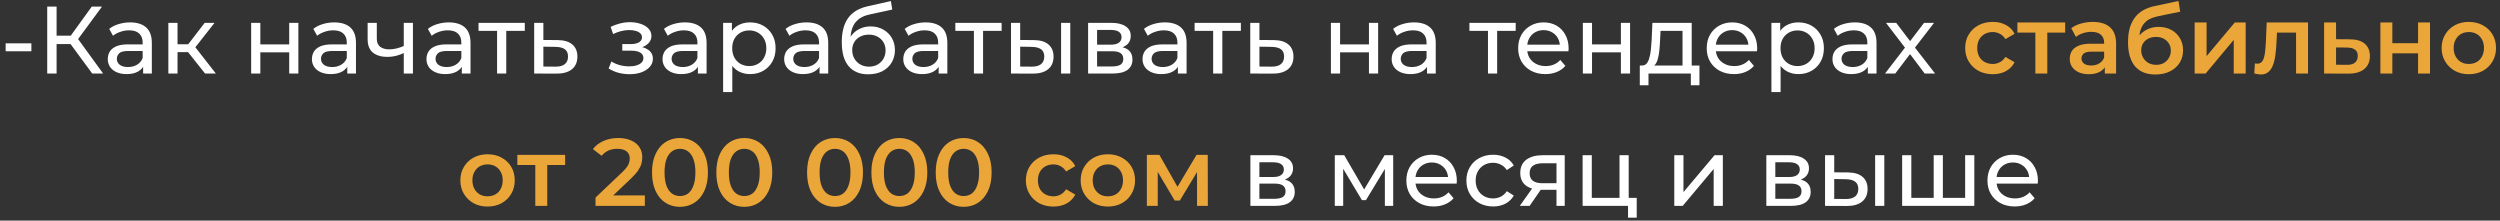 <?xml version="1.0" encoding="UTF-8"?> <svg xmlns="http://www.w3.org/2000/svg" width="340" height="30" viewBox="0 0 340 30" fill="none"><rect x="0" y="0" width="340" height="30" fill="#333333" stroke="none"/> <path d="M0.77 6.971V5.892H4.267V6.971H0.77ZM12.545 10L9.243 5.515L10.296 4.865L14.027 10H12.545ZM6.422 10V0.9H7.696V10H6.422ZM7.306 5.996V4.852H10.257V5.996H7.306ZM10.413 5.593L9.217 5.411L12.48 0.9H13.871L10.413 5.593ZM19.466 10V8.544L19.401 8.271V5.788C19.401 5.259 19.245 4.852 18.933 4.566C18.629 4.271 18.17 4.124 17.555 4.124C17.147 4.124 16.749 4.193 16.359 4.332C15.969 4.462 15.639 4.64 15.371 4.865L14.851 3.929C15.206 3.643 15.631 3.426 16.125 3.279C16.627 3.123 17.152 3.045 17.698 3.045C18.642 3.045 19.37 3.275 19.882 3.734C20.393 4.193 20.649 4.895 20.649 5.84V10H19.466ZM17.204 10.078C16.692 10.078 16.242 9.991 15.852 9.818C15.47 9.645 15.176 9.406 14.968 9.103C14.76 8.791 14.656 8.44 14.656 8.05C14.656 7.677 14.742 7.339 14.916 7.036C15.098 6.733 15.388 6.49 15.787 6.308C16.194 6.126 16.74 6.035 17.425 6.035H19.609V6.932H17.477C16.853 6.932 16.432 7.036 16.216 7.244C15.999 7.452 15.891 7.703 15.891 7.998C15.891 8.336 16.025 8.609 16.294 8.817C16.562 9.016 16.935 9.116 17.412 9.116C17.88 9.116 18.287 9.012 18.634 8.804C18.989 8.596 19.245 8.293 19.401 7.894L19.648 8.752C19.483 9.159 19.193 9.484 18.777 9.727C18.361 9.961 17.836 10.078 17.204 10.078ZM27.888 10L25.223 6.646L26.25 6.022L29.357 10H27.888ZM22.896 10V3.11H24.144V10H22.896ZM23.767 7.088V6.022H26.042V7.088H23.767ZM26.354 6.698L25.197 6.542L27.836 3.11H29.175L26.354 6.698ZM34.157 10V3.11H35.405V6.035H39.331V3.11H40.579V10H39.331V7.114H35.405V10H34.157ZM47.23 10V8.544L47.165 8.271V5.788C47.165 5.259 47.009 4.852 46.697 4.566C46.394 4.271 45.935 4.124 45.319 4.124C44.912 4.124 44.513 4.193 44.123 4.332C43.733 4.462 43.404 4.64 43.135 4.865L42.615 3.929C42.971 3.643 43.395 3.426 43.889 3.279C44.392 3.123 44.916 3.045 45.462 3.045C46.407 3.045 47.135 3.275 47.646 3.734C48.158 4.193 48.413 4.895 48.413 5.84V10H47.23ZM44.968 10.078C44.457 10.078 44.006 9.991 43.616 9.818C43.235 9.645 42.94 9.406 42.732 9.103C42.524 8.791 42.42 8.44 42.42 8.05C42.42 7.677 42.507 7.339 42.68 7.036C42.862 6.733 43.153 6.49 43.551 6.308C43.959 6.126 44.505 6.035 45.189 6.035H47.373V6.932H45.241C44.617 6.932 44.197 7.036 43.98 7.244C43.764 7.452 43.655 7.703 43.655 7.998C43.655 8.336 43.79 8.609 44.058 8.817C44.327 9.016 44.7 9.116 45.176 9.116C45.644 9.116 46.052 9.012 46.398 8.804C46.754 8.596 47.009 8.293 47.165 7.894L47.412 8.752C47.248 9.159 46.957 9.484 46.541 9.727C46.125 9.961 45.601 10.078 44.968 10.078ZM55.003 7.179C54.639 7.352 54.262 7.491 53.872 7.595C53.49 7.69 53.096 7.738 52.689 7.738C51.857 7.738 51.198 7.543 50.713 7.153C50.236 6.763 49.998 6.161 49.998 5.346V3.11H51.246V5.268C51.246 5.762 51.397 6.126 51.701 6.36C52.013 6.594 52.429 6.711 52.949 6.711C53.278 6.711 53.616 6.668 53.963 6.581C54.318 6.494 54.665 6.373 55.003 6.217V7.179ZM54.912 10V3.11H56.16V10H54.912ZM62.807 10V8.544L62.742 8.271V5.788C62.742 5.259 62.587 4.852 62.275 4.566C61.971 4.271 61.512 4.124 60.897 4.124C60.489 4.124 60.09 4.193 59.7 4.332C59.31 4.462 58.981 4.64 58.712 4.865L58.193 3.929C58.548 3.643 58.972 3.426 59.467 3.279C59.969 3.123 60.493 3.045 61.039 3.045C61.984 3.045 62.712 3.275 63.224 3.734C63.735 4.193 63.99 4.895 63.99 5.84V10H62.807ZM60.545 10.078C60.034 10.078 59.584 9.991 59.194 9.818C58.812 9.645 58.517 9.406 58.309 9.103C58.102 8.791 57.998 8.44 57.998 8.05C57.998 7.677 58.084 7.339 58.258 7.036C58.44 6.733 58.73 6.49 59.129 6.308C59.536 6.126 60.082 6.035 60.767 6.035H62.95V6.932H60.819C60.194 6.932 59.774 7.036 59.557 7.244C59.341 7.452 59.233 7.703 59.233 7.998C59.233 8.336 59.367 8.609 59.636 8.817C59.904 9.016 60.277 9.116 60.754 9.116C61.221 9.116 61.629 9.012 61.975 8.804C62.331 8.596 62.587 8.293 62.742 7.894L62.989 8.752C62.825 9.159 62.535 9.484 62.118 9.727C61.703 9.961 61.178 10.078 60.545 10.078ZM67.603 10V3.877L67.915 4.202H65.081V3.11H71.373V4.202H68.552L68.851 3.877V10H67.603ZM75.834 5.45C76.709 5.459 77.377 5.658 77.836 6.048C78.295 6.438 78.525 6.988 78.525 7.699C78.525 8.444 78.274 9.021 77.771 9.428C77.268 9.827 76.558 10.022 75.639 10.013L72.649 10V3.11H73.897V5.437L75.834 5.45ZM75.535 9.064C76.098 9.073 76.523 8.96 76.809 8.726C77.104 8.492 77.251 8.145 77.251 7.686C77.251 7.235 77.108 6.906 76.822 6.698C76.536 6.49 76.107 6.382 75.535 6.373L73.897 6.347V9.051L75.535 9.064ZM85.633 10.091C85.113 10.091 84.601 10.026 84.099 9.896C83.605 9.757 83.163 9.562 82.773 9.311L83.15 8.362C83.479 8.57 83.856 8.735 84.281 8.856C84.705 8.969 85.134 9.025 85.568 9.025C85.966 9.025 86.309 8.977 86.595 8.882C86.889 8.787 87.115 8.657 87.271 8.492C87.427 8.319 87.505 8.119 87.505 7.894C87.505 7.573 87.362 7.326 87.076 7.153C86.79 6.98 86.391 6.893 85.88 6.893H84.632V5.996H85.802C86.105 5.996 86.369 5.961 86.595 5.892C86.82 5.823 86.993 5.719 87.115 5.58C87.245 5.433 87.31 5.264 87.31 5.073C87.31 4.865 87.236 4.687 87.089 4.54C86.941 4.393 86.733 4.28 86.465 4.202C86.205 4.124 85.897 4.085 85.542 4.085C85.195 4.094 84.84 4.141 84.476 4.228C84.12 4.315 83.756 4.449 83.384 4.631L83.046 3.656C83.462 3.457 83.869 3.305 84.268 3.201C84.675 3.088 85.078 3.028 85.477 3.019C86.075 3.002 86.608 3.071 87.076 3.227C87.544 3.374 87.912 3.591 88.181 3.877C88.458 4.163 88.597 4.501 88.597 4.891C88.597 5.22 88.493 5.515 88.285 5.775C88.077 6.026 87.799 6.226 87.453 6.373C87.106 6.52 86.707 6.594 86.257 6.594L86.309 6.295C87.08 6.295 87.687 6.447 88.129 6.75C88.571 7.053 88.792 7.465 88.792 7.985C88.792 8.401 88.653 8.769 88.376 9.09C88.098 9.402 87.721 9.649 87.245 9.831C86.777 10.004 86.239 10.091 85.633 10.091ZM94.914 10V8.544L94.849 8.271V5.788C94.849 5.259 94.693 4.852 94.381 4.566C94.078 4.271 93.618 4.124 93.003 4.124C92.596 4.124 92.197 4.193 91.807 4.332C91.417 4.462 91.088 4.64 90.819 4.865L90.299 3.929C90.654 3.643 91.079 3.426 91.573 3.279C92.076 3.123 92.6 3.045 93.146 3.045C94.091 3.045 94.819 3.275 95.33 3.734C95.841 4.193 96.097 4.895 96.097 5.84V10H94.914ZM92.652 10.078C92.141 10.078 91.69 9.991 91.3 9.818C90.919 9.645 90.624 9.406 90.416 9.103C90.208 8.791 90.104 8.44 90.104 8.05C90.104 7.677 90.191 7.339 90.364 7.036C90.546 6.733 90.836 6.49 91.235 6.308C91.642 6.126 92.188 6.035 92.873 6.035H95.057V6.932H92.925C92.301 6.932 91.881 7.036 91.664 7.244C91.447 7.452 91.339 7.703 91.339 7.998C91.339 8.336 91.473 8.609 91.742 8.817C92.011 9.016 92.383 9.116 92.86 9.116C93.328 9.116 93.735 9.012 94.082 8.804C94.437 8.596 94.693 8.293 94.849 7.894L95.096 8.752C94.931 9.159 94.641 9.484 94.225 9.727C93.809 9.961 93.285 10.078 92.652 10.078ZM101.997 10.078C101.425 10.078 100.901 9.948 100.424 9.688C99.956 9.419 99.579 9.025 99.293 8.505C99.016 7.985 98.877 7.335 98.877 6.555C98.877 5.775 99.012 5.125 99.28 4.605C99.558 4.085 99.93 3.695 100.398 3.435C100.875 3.175 101.408 3.045 101.997 3.045C102.673 3.045 103.271 3.192 103.791 3.487C104.311 3.782 104.723 4.193 105.026 4.722C105.33 5.242 105.481 5.853 105.481 6.555C105.481 7.257 105.33 7.872 105.026 8.401C104.723 8.93 104.311 9.341 103.791 9.636C103.271 9.931 102.673 10.078 101.997 10.078ZM98.344 12.522V3.11H99.54V4.969L99.462 6.568L99.592 8.167V12.522H98.344ZM101.893 8.986C102.335 8.986 102.73 8.886 103.076 8.687C103.432 8.488 103.709 8.206 103.908 7.842C104.116 7.469 104.22 7.04 104.22 6.555C104.22 6.061 104.116 5.636 103.908 5.281C103.709 4.917 103.432 4.635 103.076 4.436C102.73 4.237 102.335 4.137 101.893 4.137C101.46 4.137 101.066 4.237 100.71 4.436C100.364 4.635 100.086 4.917 99.878 5.281C99.679 5.636 99.579 6.061 99.579 6.555C99.579 7.04 99.679 7.469 99.878 7.842C100.086 8.206 100.364 8.488 100.71 8.687C101.066 8.886 101.46 8.986 101.893 8.986ZM111.456 10V8.544L111.391 8.271V5.788C111.391 5.259 111.235 4.852 110.923 4.566C110.62 4.271 110.16 4.124 109.545 4.124C109.138 4.124 108.739 4.193 108.349 4.332C107.959 4.462 107.63 4.64 107.361 4.865L106.841 3.929C107.196 3.643 107.621 3.426 108.115 3.279C108.618 3.123 109.142 3.045 109.688 3.045C110.633 3.045 111.361 3.275 111.872 3.734C112.383 4.193 112.639 4.895 112.639 5.84V10H111.456ZM109.194 10.078C108.683 10.078 108.232 9.991 107.842 9.818C107.461 9.645 107.166 9.406 106.958 9.103C106.75 8.791 106.646 8.44 106.646 8.05C106.646 7.677 106.733 7.339 106.906 7.036C107.088 6.733 107.378 6.49 107.777 6.308C108.184 6.126 108.73 6.035 109.415 6.035H111.599V6.932H109.467C108.843 6.932 108.423 7.036 108.206 7.244C107.989 7.452 107.881 7.703 107.881 7.998C107.881 8.336 108.015 8.609 108.284 8.817C108.553 9.016 108.925 9.116 109.402 9.116C109.87 9.116 110.277 9.012 110.624 8.804C110.979 8.596 111.235 8.293 111.391 7.894L111.638 8.752C111.473 9.159 111.183 9.484 110.767 9.727C110.351 9.961 109.827 10.078 109.194 10.078ZM118.071 10.104C117.499 10.104 116.992 10.013 116.55 9.831C116.117 9.649 115.744 9.38 115.432 9.025C115.12 8.661 114.882 8.206 114.717 7.66C114.561 7.105 114.483 6.455 114.483 5.71C114.483 5.121 114.535 4.592 114.639 4.124C114.743 3.656 114.891 3.24 115.081 2.876C115.281 2.512 115.523 2.196 115.809 1.927C116.104 1.658 116.433 1.437 116.797 1.264C117.17 1.082 117.577 0.943 118.019 0.848L121.165 0.146L121.347 1.303L118.448 1.927C118.275 1.962 118.067 2.014 117.824 2.083C117.582 2.152 117.335 2.261 117.083 2.408C116.832 2.547 116.598 2.742 116.381 2.993C116.165 3.244 115.991 3.574 115.861 3.981C115.731 4.38 115.666 4.874 115.666 5.463C115.666 5.628 115.671 5.753 115.679 5.84C115.688 5.927 115.697 6.013 115.705 6.1C115.723 6.187 115.736 6.317 115.744 6.49L115.224 5.957C115.363 5.48 115.584 5.064 115.887 4.709C116.191 4.354 116.555 4.081 116.979 3.89C117.413 3.691 117.885 3.591 118.396 3.591C119.038 3.591 119.605 3.73 120.099 4.007C120.602 4.284 120.996 4.666 121.282 5.151C121.568 5.636 121.711 6.191 121.711 6.815C121.711 7.448 121.56 8.015 121.256 8.518C120.962 9.012 120.541 9.402 119.995 9.688C119.449 9.965 118.808 10.104 118.071 10.104ZM118.188 9.064C118.63 9.064 119.02 8.969 119.358 8.778C119.696 8.579 119.961 8.314 120.151 7.985C120.342 7.647 120.437 7.27 120.437 6.854C120.437 6.438 120.342 6.07 120.151 5.749C119.961 5.428 119.696 5.177 119.358 4.995C119.02 4.804 118.622 4.709 118.162 4.709C117.729 4.709 117.339 4.8 116.992 4.982C116.646 5.155 116.377 5.402 116.186 5.723C115.996 6.035 115.9 6.399 115.9 6.815C115.9 7.231 115.996 7.612 116.186 7.959C116.386 8.297 116.654 8.566 116.992 8.765C117.339 8.964 117.738 9.064 118.188 9.064ZM127.655 10V8.544L127.59 8.271V5.788C127.59 5.259 127.434 4.852 127.122 4.566C126.819 4.271 126.36 4.124 125.744 4.124C125.337 4.124 124.938 4.193 124.548 4.332C124.158 4.462 123.829 4.64 123.56 4.865L123.04 3.929C123.396 3.643 123.82 3.426 124.314 3.279C124.817 3.123 125.341 3.045 125.887 3.045C126.832 3.045 127.56 3.275 128.071 3.734C128.583 4.193 128.838 4.895 128.838 5.84V10H127.655ZM125.393 10.078C124.882 10.078 124.431 9.991 124.041 9.818C123.66 9.645 123.365 9.406 123.157 9.103C122.949 8.791 122.845 8.44 122.845 8.05C122.845 7.677 122.932 7.339 123.105 7.036C123.287 6.733 123.578 6.49 123.976 6.308C124.384 6.126 124.93 6.035 125.614 6.035H127.798V6.932H125.666C125.042 6.932 124.622 7.036 124.405 7.244C124.189 7.452 124.08 7.703 124.08 7.998C124.08 8.336 124.215 8.609 124.483 8.817C124.752 9.016 125.125 9.116 125.601 9.116C126.069 9.116 126.477 9.012 126.823 8.804C127.179 8.596 127.434 8.293 127.59 7.894L127.837 8.752C127.673 9.159 127.382 9.484 126.966 9.727C126.55 9.961 126.026 10.078 125.393 10.078ZM132.45 10V3.877L132.762 4.202H129.928V3.11H136.22V4.202H133.399L133.698 3.877V10H132.45ZM144.309 10V3.11H145.557V10H144.309ZM140.604 5.45C141.479 5.459 142.142 5.658 142.593 6.048C143.052 6.438 143.282 6.988 143.282 7.699C143.282 8.444 143.03 9.021 142.528 9.428C142.034 9.827 141.323 10.022 140.396 10.013L137.497 10V3.11H138.745V5.437L140.604 5.45ZM140.305 9.064C140.859 9.073 141.284 8.96 141.579 8.726C141.873 8.492 142.021 8.145 142.021 7.686C142.021 7.235 141.873 6.906 141.579 6.698C141.293 6.49 140.868 6.382 140.305 6.373L138.745 6.347V9.051L140.305 9.064ZM147.983 10V3.11H151.181C151.987 3.11 152.62 3.266 153.079 3.578C153.547 3.881 153.781 4.315 153.781 4.878C153.781 5.441 153.56 5.879 153.118 6.191C152.685 6.494 152.108 6.646 151.389 6.646L151.584 6.308C152.407 6.308 153.018 6.46 153.417 6.763C153.816 7.066 154.015 7.513 154.015 8.102C154.015 8.7 153.79 9.168 153.339 9.506C152.897 9.835 152.217 10 151.298 10H147.983ZM149.205 9.038H151.207C151.727 9.038 152.117 8.96 152.377 8.804C152.637 8.639 152.767 8.379 152.767 8.024C152.767 7.66 152.646 7.396 152.403 7.231C152.169 7.058 151.796 6.971 151.285 6.971H149.205V9.038ZM149.205 6.074H151.077C151.554 6.074 151.913 5.987 152.156 5.814C152.407 5.632 152.533 5.381 152.533 5.06C152.533 4.731 152.407 4.484 152.156 4.319C151.913 4.154 151.554 4.072 151.077 4.072H149.205V6.074ZM160.193 10V8.544L160.128 8.271V5.788C160.128 5.259 159.972 4.852 159.66 4.566C159.357 4.271 158.898 4.124 158.282 4.124C157.875 4.124 157.476 4.193 157.086 4.332C156.696 4.462 156.367 4.64 156.098 4.865L155.578 3.929C155.934 3.643 156.358 3.426 156.852 3.279C157.355 3.123 157.879 3.045 158.425 3.045C159.37 3.045 160.098 3.275 160.609 3.734C161.121 4.193 161.376 4.895 161.376 5.84V10H160.193ZM157.931 10.078C157.42 10.078 156.969 9.991 156.579 9.818C156.198 9.645 155.903 9.406 155.695 9.103C155.487 8.791 155.383 8.44 155.383 8.05C155.383 7.677 155.47 7.339 155.643 7.036C155.825 6.733 156.116 6.49 156.514 6.308C156.922 6.126 157.468 6.035 158.152 6.035H160.336V6.932H158.204C157.58 6.932 157.16 7.036 156.943 7.244C156.727 7.452 156.618 7.703 156.618 7.998C156.618 8.336 156.753 8.609 157.021 8.817C157.29 9.016 157.663 9.116 158.139 9.116C158.607 9.116 159.015 9.012 159.361 8.804C159.717 8.596 159.972 8.293 160.128 7.894L160.375 8.752C160.211 9.159 159.92 9.484 159.504 9.727C159.088 9.961 158.564 10.078 157.931 10.078ZM164.989 10V3.877L165.301 4.202H162.467V3.11H168.759V4.202H165.938L166.237 3.877V10H164.989ZM173.22 5.45C174.095 5.459 174.762 5.658 175.222 6.048C175.681 6.438 175.911 6.988 175.911 7.699C175.911 8.444 175.659 9.021 175.157 9.428C174.654 9.827 173.943 10.022 173.025 10.013L170.035 10V3.11H171.283V5.437L173.22 5.45ZM172.921 9.064C173.484 9.073 173.909 8.96 174.195 8.726C174.489 8.492 174.637 8.145 174.637 7.686C174.637 7.235 174.494 6.906 174.208 6.698C173.922 6.49 173.493 6.382 172.921 6.373L171.283 6.347V9.051L172.921 9.064ZM181.003 10V3.11H182.251V6.035H186.177V3.11H187.425V10H186.177V7.114H182.251V10H181.003ZM194.077 10V8.544L194.012 8.271V5.788C194.012 5.259 193.856 4.852 193.544 4.566C193.241 4.271 192.781 4.124 192.166 4.124C191.759 4.124 191.36 4.193 190.97 4.332C190.58 4.462 190.251 4.64 189.982 4.865L189.462 3.929C189.817 3.643 190.242 3.426 190.736 3.279C191.239 3.123 191.763 3.045 192.309 3.045C193.254 3.045 193.982 3.275 194.493 3.734C195.004 4.193 195.26 4.895 195.26 5.84V10H194.077ZM191.815 10.078C191.304 10.078 190.853 9.991 190.463 9.818C190.082 9.645 189.787 9.406 189.579 9.103C189.371 8.791 189.267 8.44 189.267 8.05C189.267 7.677 189.354 7.339 189.527 7.036C189.709 6.733 189.999 6.49 190.398 6.308C190.805 6.126 191.351 6.035 192.036 6.035H194.22V6.932H192.088C191.464 6.932 191.044 7.036 190.827 7.244C190.61 7.452 190.502 7.703 190.502 7.998C190.502 8.336 190.636 8.609 190.905 8.817C191.174 9.016 191.546 9.116 192.023 9.116C192.491 9.116 192.898 9.012 193.245 8.804C193.6 8.596 193.856 8.293 194.012 7.894L194.259 8.752C194.094 9.159 193.804 9.484 193.388 9.727C192.972 9.961 192.448 10.078 191.815 10.078ZM202.364 10V3.877L202.676 4.202H199.842V3.11H206.134V4.202H203.313L203.612 3.877V10H202.364ZM210.173 10.078C209.436 10.078 208.786 9.926 208.223 9.623C207.668 9.32 207.235 8.904 206.923 8.375C206.62 7.846 206.468 7.24 206.468 6.555C206.468 5.87 206.615 5.264 206.91 4.735C207.213 4.206 207.625 3.795 208.145 3.5C208.674 3.197 209.267 3.045 209.926 3.045C210.593 3.045 211.183 3.192 211.694 3.487C212.205 3.782 212.604 4.198 212.89 4.735C213.185 5.264 213.332 5.883 213.332 6.594C213.332 6.646 213.328 6.707 213.319 6.776C213.319 6.845 213.315 6.91 213.306 6.971H207.443V6.074H212.656L212.149 6.386C212.158 5.944 212.067 5.55 211.876 5.203C211.685 4.856 211.421 4.588 211.083 4.397C210.754 4.198 210.368 4.098 209.926 4.098C209.493 4.098 209.107 4.198 208.769 4.397C208.431 4.588 208.167 4.861 207.976 5.216C207.785 5.563 207.69 5.961 207.69 6.412V6.62C207.69 7.079 207.794 7.491 208.002 7.855C208.219 8.21 208.518 8.488 208.899 8.687C209.28 8.886 209.718 8.986 210.212 8.986C210.619 8.986 210.988 8.917 211.317 8.778C211.655 8.639 211.95 8.431 212.201 8.154L212.89 8.96C212.578 9.324 212.188 9.601 211.72 9.792C211.261 9.983 210.745 10.078 210.173 10.078ZM215.268 10V3.11H216.516V6.035H220.442V3.11H221.69V10H220.442V7.114H216.516V10H215.268ZM228.823 9.415V4.202H225.833L225.768 5.528C225.75 5.961 225.72 6.382 225.677 6.789C225.642 7.188 225.581 7.556 225.495 7.894C225.417 8.232 225.3 8.509 225.144 8.726C224.988 8.943 224.78 9.077 224.52 9.129L223.285 8.908C223.553 8.917 223.77 8.83 223.935 8.648C224.099 8.457 224.225 8.197 224.312 7.868C224.407 7.539 224.476 7.166 224.52 6.75C224.563 6.325 224.598 5.888 224.624 5.437L224.728 3.11H230.071V9.415H228.823ZM223.012 11.599V8.908H231.124V11.599H229.954V10H224.195V11.599H223.012ZM235.818 10.078C235.081 10.078 234.431 9.926 233.868 9.623C233.313 9.32 232.88 8.904 232.568 8.375C232.264 7.846 232.113 7.24 232.113 6.555C232.113 5.87 232.26 5.264 232.555 4.735C232.858 4.206 233.27 3.795 233.79 3.5C234.318 3.197 234.912 3.045 235.571 3.045C236.238 3.045 236.827 3.192 237.339 3.487C237.85 3.782 238.249 4.198 238.535 4.735C238.829 5.264 238.977 5.883 238.977 6.594C238.977 6.646 238.972 6.707 238.964 6.776C238.964 6.845 238.959 6.91 238.951 6.971H233.088V6.074H238.301L237.794 6.386C237.802 5.944 237.711 5.55 237.521 5.203C237.33 4.856 237.066 4.588 236.728 4.397C236.398 4.198 236.013 4.098 235.571 4.098C235.137 4.098 234.752 4.198 234.414 4.397C234.076 4.588 233.811 4.861 233.621 5.216C233.43 5.563 233.335 5.961 233.335 6.412V6.62C233.335 7.079 233.439 7.491 233.647 7.855C233.863 8.21 234.162 8.488 234.544 8.687C234.925 8.886 235.363 8.986 235.857 8.986C236.264 8.986 236.632 8.917 236.962 8.778C237.3 8.639 237.594 8.431 237.846 8.154L238.535 8.96C238.223 9.324 237.833 9.601 237.365 9.792C236.905 9.983 236.39 10.078 235.818 10.078ZM244.566 10.078C243.994 10.078 243.469 9.948 242.993 9.688C242.525 9.419 242.148 9.025 241.862 8.505C241.584 7.985 241.446 7.335 241.446 6.555C241.446 5.775 241.58 5.125 241.849 4.605C242.126 4.085 242.499 3.695 242.967 3.435C243.443 3.175 243.976 3.045 244.566 3.045C245.242 3.045 245.84 3.192 246.36 3.487C246.88 3.782 247.291 4.193 247.595 4.722C247.898 5.242 248.05 5.853 248.05 6.555C248.05 7.257 247.898 7.872 247.595 8.401C247.291 8.93 246.88 9.341 246.36 9.636C245.84 9.931 245.242 10.078 244.566 10.078ZM240.913 12.522V3.11H242.109V4.969L242.031 6.568L242.161 8.167V12.522H240.913ZM244.462 8.986C244.904 8.986 245.298 8.886 245.645 8.687C246 8.488 246.277 8.206 246.477 7.842C246.685 7.469 246.789 7.04 246.789 6.555C246.789 6.061 246.685 5.636 246.477 5.281C246.277 4.917 246 4.635 245.645 4.436C245.298 4.237 244.904 4.137 244.462 4.137C244.028 4.137 243.634 4.237 243.279 4.436C242.932 4.635 242.655 4.917 242.447 5.281C242.247 5.636 242.148 6.061 242.148 6.555C242.148 7.04 242.247 7.469 242.447 7.842C242.655 8.206 242.932 8.488 243.279 8.687C243.634 8.886 244.028 8.986 244.462 8.986ZM254.024 10V8.544L253.959 8.271V5.788C253.959 5.259 253.803 4.852 253.491 4.566C253.188 4.271 252.729 4.124 252.113 4.124C251.706 4.124 251.307 4.193 250.917 4.332C250.527 4.462 250.198 4.64 249.929 4.865L249.409 3.929C249.765 3.643 250.189 3.426 250.683 3.279C251.186 3.123 251.71 3.045 252.256 3.045C253.201 3.045 253.929 3.275 254.44 3.734C254.952 4.193 255.207 4.895 255.207 5.84V10H254.024ZM251.762 10.078C251.251 10.078 250.8 9.991 250.41 9.818C250.029 9.645 249.734 9.406 249.526 9.103C249.318 8.791 249.214 8.44 249.214 8.05C249.214 7.677 249.301 7.339 249.474 7.036C249.656 6.733 249.947 6.49 250.345 6.308C250.753 6.126 251.299 6.035 251.983 6.035H254.167V6.932H252.035C251.411 6.932 250.991 7.036 250.774 7.244C250.558 7.452 250.449 7.703 250.449 7.998C250.449 8.336 250.584 8.609 250.852 8.817C251.121 9.016 251.494 9.116 251.97 9.116C252.438 9.116 252.846 9.012 253.192 8.804C253.548 8.596 253.803 8.293 253.959 7.894L254.206 8.752C254.042 9.159 253.751 9.484 253.335 9.727C252.919 9.961 252.395 10.078 251.762 10.078ZM256.363 10L259.327 6.152L259.314 6.789L256.493 3.11H257.884L260.042 5.944H259.509L261.667 3.11H263.032L260.172 6.815L260.185 6.152L263.175 10H261.758L259.483 6.984L259.99 7.062L257.754 10H256.363ZM170.054 28V21.11H173.252C174.058 21.11 174.69 21.266 175.15 21.578C175.618 21.881 175.852 22.315 175.852 22.878C175.852 23.441 175.631 23.879 175.189 24.191C174.755 24.494 174.179 24.646 173.46 24.646L173.655 24.308C174.478 24.308 175.089 24.46 175.488 24.763C175.886 25.066 176.086 25.513 176.086 26.102C176.086 26.7 175.86 27.168 175.41 27.506C174.968 27.835 174.287 28 173.369 28H170.054ZM171.276 27.038H173.278C173.798 27.038 174.188 26.96 174.448 26.804C174.708 26.639 174.838 26.379 174.838 26.024C174.838 25.66 174.716 25.396 174.474 25.231C174.24 25.058 173.867 24.971 173.356 24.971H171.276V27.038ZM171.276 24.074H173.148C173.624 24.074 173.984 23.987 174.227 23.814C174.478 23.632 174.604 23.381 174.604 23.06C174.604 22.731 174.478 22.484 174.227 22.319C173.984 22.154 173.624 22.072 173.148 22.072H171.276V24.074ZM181.53 28V21.11H182.817L185.781 26.206H185.261L188.303 21.11H189.473V28H188.342V22.514L188.55 22.631L185.768 27.22H185.222L182.427 22.54L182.674 22.488V28H181.53ZM194.97 28.078C194.234 28.078 193.584 27.926 193.02 27.623C192.466 27.32 192.032 26.904 191.72 26.375C191.417 25.846 191.265 25.24 191.265 24.555C191.265 23.87 191.413 23.264 191.707 22.735C192.011 22.206 192.422 21.795 192.942 21.5C193.471 21.197 194.065 21.045 194.723 21.045C195.391 21.045 195.98 21.192 196.491 21.487C197.003 21.782 197.401 22.198 197.687 22.735C197.982 23.264 198.129 23.883 198.129 24.594C198.129 24.646 198.125 24.707 198.116 24.776C198.116 24.845 198.112 24.91 198.103 24.971H192.24V24.074H197.453L196.946 24.386C196.955 23.944 196.864 23.55 196.673 23.203C196.483 22.856 196.218 22.588 195.88 22.397C195.551 22.198 195.165 22.098 194.723 22.098C194.29 22.098 193.904 22.198 193.566 22.397C193.228 22.588 192.964 22.861 192.773 23.216C192.583 23.563 192.487 23.961 192.487 24.412V24.62C192.487 25.079 192.591 25.491 192.799 25.855C193.016 26.21 193.315 26.488 193.696 26.687C194.078 26.886 194.515 26.986 195.009 26.986C195.417 26.986 195.785 26.917 196.114 26.778C196.452 26.639 196.747 26.431 196.998 26.154L197.687 26.96C197.375 27.324 196.985 27.601 196.517 27.792C196.058 27.983 195.542 28.078 194.97 28.078ZM203.068 28.078C202.366 28.078 201.738 27.926 201.183 27.623C200.637 27.32 200.208 26.904 199.896 26.375C199.584 25.846 199.428 25.24 199.428 24.555C199.428 23.87 199.584 23.264 199.896 22.735C200.208 22.206 200.637 21.795 201.183 21.5C201.738 21.197 202.366 21.045 203.068 21.045C203.692 21.045 204.247 21.171 204.732 21.422C205.226 21.665 205.608 22.029 205.876 22.514L204.927 23.125C204.702 22.787 204.425 22.54 204.095 22.384C203.775 22.219 203.428 22.137 203.055 22.137C202.605 22.137 202.202 22.237 201.846 22.436C201.491 22.635 201.209 22.917 201.001 23.281C200.793 23.636 200.689 24.061 200.689 24.555C200.689 25.049 200.793 25.478 201.001 25.842C201.209 26.206 201.491 26.488 201.846 26.687C202.202 26.886 202.605 26.986 203.055 26.986C203.428 26.986 203.775 26.908 204.095 26.752C204.425 26.587 204.702 26.336 204.927 25.998L205.876 26.596C205.608 27.073 205.226 27.441 204.732 27.701C204.247 27.952 203.692 28.078 203.068 28.078ZM211.683 28V25.582L211.878 25.816H209.681C208.763 25.816 208.043 25.621 207.523 25.231C207.012 24.841 206.756 24.273 206.756 23.528C206.756 22.731 207.029 22.128 207.575 21.721C208.13 21.314 208.867 21.11 209.785 21.11H212.801V28H211.683ZM206.691 28L208.563 25.361H209.85L208.03 28H206.691ZM211.683 25.192V21.851L211.878 22.202H209.824C209.252 22.202 208.81 22.31 208.498 22.527C208.186 22.735 208.03 23.082 208.03 23.567C208.03 24.468 208.611 24.919 209.772 24.919H211.878L211.683 25.192ZM215.236 28V21.11H216.484V26.908H220.254V21.11H221.502V28H215.236ZM221.411 29.599V27.935L221.723 28H220.254V26.908H222.594V29.599H221.411ZM227.703 28V21.11H228.951V26.128L233.176 21.11H234.307V28H233.059V22.982L228.847 28H227.703ZM240.221 28V21.11H243.419C244.225 21.11 244.857 21.266 245.317 21.578C245.785 21.881 246.019 22.315 246.019 22.878C246.019 23.441 245.798 23.879 245.356 24.191C244.922 24.494 244.346 24.646 243.627 24.646L243.822 24.308C244.645 24.308 245.256 24.46 245.655 24.763C246.053 25.066 246.253 25.513 246.253 26.102C246.253 26.7 246.027 27.168 245.577 27.506C245.135 27.835 244.454 28 243.536 28H240.221ZM241.443 27.038H243.445C243.965 27.038 244.355 26.96 244.615 26.804C244.875 26.639 245.005 26.379 245.005 26.024C245.005 25.66 244.883 25.396 244.641 25.231C244.407 25.058 244.034 24.971 243.523 24.971H241.443V27.038ZM241.443 24.074H243.315C243.791 24.074 244.151 23.987 244.394 23.814C244.645 23.632 244.771 23.381 244.771 23.06C244.771 22.731 244.645 22.484 244.394 22.319C244.151 22.154 243.791 22.072 243.315 22.072H241.443V24.074ZM255.018 28V21.11H256.266V28H255.018ZM251.313 23.45C252.188 23.459 252.851 23.658 253.302 24.048C253.761 24.438 253.991 24.988 253.991 25.699C253.991 26.444 253.74 27.021 253.237 27.428C252.743 27.827 252.032 28.022 251.105 28.013L248.206 28V21.11H249.454V23.437L251.313 23.45ZM251.014 27.064C251.569 27.073 251.993 26.96 252.288 26.726C252.583 26.492 252.73 26.145 252.73 25.686C252.73 25.235 252.583 24.906 252.288 24.698C252.002 24.49 251.577 24.382 251.014 24.373L249.454 24.347V27.051L251.014 27.064ZM263.268 26.908L262.982 27.233V21.11H264.23V27.233L263.918 26.908H267.558L267.259 27.233V21.11H268.507V28H258.692V21.11H259.94V27.233L259.641 26.908H263.268ZM273.999 28.078C273.262 28.078 272.612 27.926 272.049 27.623C271.494 27.32 271.061 26.904 270.749 26.375C270.445 25.846 270.294 25.24 270.294 24.555C270.294 23.87 270.441 23.264 270.736 22.735C271.039 22.206 271.451 21.795 271.971 21.5C272.499 21.197 273.093 21.045 273.752 21.045C274.419 21.045 275.008 21.192 275.52 21.487C276.031 21.782 276.43 22.198 276.716 22.735C277.01 23.264 277.158 23.883 277.158 24.594C277.158 24.646 277.153 24.707 277.145 24.776C277.145 24.845 277.14 24.91 277.132 24.971H271.269V24.074H276.482L275.975 24.386C275.983 23.944 275.892 23.55 275.702 23.203C275.511 22.856 275.247 22.588 274.909 22.397C274.579 22.198 274.194 22.098 273.752 22.098C273.318 22.098 272.933 22.198 272.595 22.397C272.257 22.588 271.992 22.861 271.802 23.216C271.611 23.563 271.516 23.961 271.516 24.412V24.62C271.516 25.079 271.62 25.491 271.828 25.855C272.044 26.21 272.343 26.488 272.725 26.687C273.106 26.886 273.544 26.986 274.038 26.986C274.445 26.986 274.813 26.917 275.143 26.778C275.481 26.639 275.775 26.431 276.027 26.154L276.716 26.96C276.404 27.324 276.014 27.601 275.546 27.792C275.086 27.983 274.571 28.078 273.999 28.078Z" fill="white"></path> <path d="M271.021 10.091C270.293 10.091 269.643 9.939 269.071 9.636C268.508 9.324 268.066 8.899 267.745 8.362C267.424 7.825 267.264 7.214 267.264 6.529C267.264 5.836 267.424 5.225 267.745 4.696C268.066 4.159 268.508 3.738 269.071 3.435C269.643 3.132 270.293 2.98 271.021 2.98C271.697 2.98 272.291 3.119 272.802 3.396C273.322 3.665 273.716 4.063 273.985 4.592L272.737 5.32C272.529 4.991 272.273 4.748 271.97 4.592C271.675 4.436 271.355 4.358 271.008 4.358C270.609 4.358 270.25 4.445 269.929 4.618C269.608 4.791 269.357 5.043 269.175 5.372C268.993 5.693 268.902 6.078 268.902 6.529C268.902 6.98 268.993 7.37 269.175 7.699C269.357 8.02 269.608 8.267 269.929 8.44C270.25 8.613 270.609 8.7 271.008 8.7C271.355 8.7 271.675 8.622 271.97 8.466C272.273 8.31 272.529 8.067 272.737 7.738L273.985 8.466C273.716 8.986 273.322 9.389 272.802 9.675C272.291 9.952 271.697 10.091 271.021 10.091ZM276.808 10V4.046L277.185 4.436H274.364V3.058H280.864V4.436H278.056L278.433 4.046V10H276.808ZM286.255 10V8.596L286.164 8.297V5.84C286.164 5.363 286.021 4.995 285.735 4.735C285.449 4.466 285.015 4.332 284.435 4.332C284.045 4.332 283.659 4.393 283.278 4.514C282.905 4.635 282.589 4.804 282.329 5.021L281.692 3.838C282.064 3.552 282.506 3.34 283.018 3.201C283.538 3.054 284.075 2.98 284.63 2.98C285.635 2.98 286.411 3.223 286.957 3.708C287.511 4.185 287.789 4.926 287.789 5.931V10H286.255ZM284.071 10.091C283.551 10.091 283.096 10.004 282.706 9.831C282.316 9.649 282.012 9.402 281.796 9.09C281.588 8.769 281.484 8.41 281.484 8.011C281.484 7.621 281.575 7.27 281.757 6.958C281.947 6.646 282.255 6.399 282.68 6.217C283.104 6.035 283.668 5.944 284.37 5.944H286.385V7.023H284.487C283.932 7.023 283.559 7.114 283.369 7.296C283.178 7.469 283.083 7.686 283.083 7.946C283.083 8.241 283.2 8.475 283.434 8.648C283.668 8.821 283.993 8.908 284.409 8.908C284.807 8.908 285.163 8.817 285.475 8.635C285.795 8.453 286.025 8.184 286.164 7.829L286.437 8.804C286.281 9.211 285.999 9.528 285.592 9.753C285.193 9.978 284.686 10.091 284.071 10.091ZM293.115 10.13C292.543 10.13 292.031 10.043 291.581 9.87C291.13 9.697 290.74 9.432 290.411 9.077C290.09 8.713 289.843 8.254 289.67 7.699C289.496 7.144 289.41 6.486 289.41 5.723C289.41 5.168 289.457 4.661 289.553 4.202C289.648 3.743 289.791 3.331 289.982 2.967C290.172 2.594 290.411 2.265 290.697 1.979C290.991 1.693 291.334 1.455 291.724 1.264C292.114 1.073 292.556 0.926 293.05 0.822L296.274 0.133L296.508 1.589L293.583 2.187C293.418 2.222 293.219 2.274 292.985 2.343C292.759 2.404 292.525 2.499 292.283 2.629C292.049 2.75 291.828 2.928 291.62 3.162C291.42 3.387 291.256 3.682 291.126 4.046C291.004 4.401 290.944 4.848 290.944 5.385C290.944 5.55 290.948 5.675 290.957 5.762C290.974 5.84 290.987 5.927 290.996 6.022C291.013 6.109 291.022 6.239 291.022 6.412L290.411 5.775C290.584 5.333 290.822 4.956 291.126 4.644C291.438 4.323 291.797 4.081 292.205 3.916C292.621 3.743 293.071 3.656 293.557 3.656C294.207 3.656 294.783 3.79 295.286 4.059C295.788 4.328 296.183 4.705 296.469 5.19C296.755 5.675 296.898 6.226 296.898 6.841C296.898 7.482 296.742 8.05 296.43 8.544C296.118 9.038 295.676 9.428 295.104 9.714C294.54 9.991 293.877 10.13 293.115 10.13ZM293.245 8.817C293.635 8.817 293.977 8.735 294.272 8.57C294.575 8.397 294.809 8.163 294.974 7.868C295.147 7.573 295.234 7.244 295.234 6.88C295.234 6.516 295.147 6.2 294.974 5.931C294.809 5.654 294.575 5.433 294.272 5.268C293.977 5.103 293.626 5.021 293.219 5.021C292.829 5.021 292.478 5.099 292.166 5.255C291.862 5.411 291.624 5.628 291.451 5.905C291.286 6.174 291.204 6.486 291.204 6.841C291.204 7.205 291.29 7.539 291.464 7.842C291.637 8.145 291.875 8.384 292.179 8.557C292.491 8.73 292.846 8.817 293.245 8.817ZM298.47 10V3.058H300.095V7.634L303.93 3.058H305.412V10H303.787V5.424L299.965 10H298.47ZM306.584 9.987L306.662 8.622C306.723 8.631 306.779 8.639 306.831 8.648C306.883 8.657 306.931 8.661 306.974 8.661C307.243 8.661 307.451 8.579 307.598 8.414C307.746 8.249 307.854 8.028 307.923 7.751C308.001 7.465 308.053 7.149 308.079 6.802C308.114 6.447 308.14 6.091 308.157 5.736L308.274 3.058H313.89V10H312.265V3.994L312.642 4.436H309.34L309.691 3.981L309.6 5.814C309.574 6.429 309.522 7.001 309.444 7.53C309.375 8.05 309.262 8.505 309.106 8.895C308.959 9.285 308.751 9.588 308.482 9.805C308.222 10.022 307.889 10.13 307.481 10.13C307.351 10.13 307.208 10.117 307.052 10.091C306.905 10.065 306.749 10.03 306.584 9.987ZM319.563 5.346C320.455 5.346 321.136 5.545 321.604 5.944C322.072 6.343 322.306 6.906 322.306 7.634C322.306 8.388 322.046 8.977 321.526 9.402C321.006 9.818 320.273 10.022 319.329 10.013L316.079 10V3.058H317.704V5.333L319.563 5.346ZM319.186 8.817C319.662 8.826 320.026 8.726 320.278 8.518C320.529 8.31 320.655 8.007 320.655 7.608C320.655 7.209 320.529 6.923 320.278 6.75C320.035 6.568 319.671 6.473 319.186 6.464L317.704 6.451V8.804L319.186 8.817ZM323.734 10V3.058H325.359V5.879H328.856V3.058H330.481V10H328.856V7.257H325.359V10H323.734ZM335.753 10.091C335.042 10.091 334.41 9.939 333.855 9.636C333.3 9.324 332.863 8.899 332.542 8.362C332.221 7.825 332.061 7.214 332.061 6.529C332.061 5.836 332.221 5.225 332.542 4.696C332.863 4.159 333.3 3.738 333.855 3.435C334.41 3.132 335.042 2.98 335.753 2.98C336.472 2.98 337.109 3.132 337.664 3.435C338.227 3.738 338.665 4.154 338.977 4.683C339.298 5.212 339.458 5.827 339.458 6.529C339.458 7.214 339.298 7.825 338.977 8.362C338.665 8.899 338.227 9.324 337.664 9.636C337.109 9.939 336.472 10.091 335.753 10.091ZM335.753 8.7C336.152 8.7 336.507 8.613 336.819 8.44C337.131 8.267 337.374 8.015 337.547 7.686C337.729 7.357 337.82 6.971 337.82 6.529C337.82 6.078 337.729 5.693 337.547 5.372C337.374 5.043 337.131 4.791 336.819 4.618C336.507 4.445 336.156 4.358 335.766 4.358C335.367 4.358 335.012 4.445 334.7 4.618C334.397 4.791 334.154 5.043 333.972 5.372C333.79 5.693 333.699 6.078 333.699 6.529C333.699 6.971 333.79 7.357 333.972 7.686C334.154 8.015 334.397 8.267 334.7 8.44C335.012 8.613 335.363 8.7 335.753 8.7ZM66.301 28.091C65.591 28.091 64.958 27.939 64.403 27.636C63.849 27.324 63.411 26.899 63.09 26.362C62.77 25.825 62.609 25.214 62.609 24.529C62.609 23.836 62.77 23.225 63.09 22.696C63.411 22.159 63.849 21.738 64.403 21.435C64.958 21.132 65.591 20.98 66.301 20.98C67.021 20.98 67.658 21.132 68.212 21.435C68.776 21.738 69.213 22.154 69.525 22.683C69.846 23.212 70.006 23.827 70.006 24.529C70.006 25.214 69.846 25.825 69.525 26.362C69.213 26.899 68.776 27.324 68.212 27.636C67.658 27.939 67.021 28.091 66.301 28.091ZM66.301 26.7C66.7 26.7 67.055 26.613 67.367 26.44C67.679 26.267 67.922 26.015 68.095 25.686C68.277 25.357 68.368 24.971 68.368 24.529C68.368 24.078 68.277 23.693 68.095 23.372C67.922 23.043 67.679 22.791 67.367 22.618C67.055 22.445 66.704 22.358 66.314 22.358C65.916 22.358 65.56 22.445 65.248 22.618C64.945 22.791 64.702 23.043 64.52 23.372C64.338 23.693 64.247 24.078 64.247 24.529C64.247 24.971 64.338 25.357 64.52 25.686C64.702 26.015 64.945 26.267 65.248 26.44C65.56 26.613 65.911 26.7 66.301 26.7ZM72.801 28V22.046L73.178 22.436H70.357V21.058H76.857V22.436H74.049L74.426 22.046V28H72.801ZM80.991 28V26.869L84.605 23.437C84.909 23.151 85.134 22.9 85.281 22.683C85.428 22.466 85.524 22.267 85.567 22.085C85.619 21.894 85.645 21.717 85.645 21.552C85.645 21.136 85.502 20.815 85.216 20.59C84.93 20.356 84.51 20.239 83.955 20.239C83.513 20.239 83.11 20.317 82.746 20.473C82.391 20.629 82.083 20.867 81.823 21.188L80.64 20.278C80.996 19.801 81.472 19.433 82.07 19.173C82.677 18.904 83.353 18.77 84.098 18.77C84.757 18.77 85.329 18.878 85.814 19.095C86.308 19.303 86.685 19.602 86.945 19.992C87.214 20.382 87.348 20.846 87.348 21.383C87.348 21.678 87.309 21.972 87.231 22.267C87.153 22.553 87.006 22.856 86.789 23.177C86.573 23.498 86.256 23.857 85.84 24.256L82.733 27.207L82.382 26.57H87.699V28H80.991ZM92.471 28.13C91.751 28.13 91.101 27.948 90.52 27.584C89.948 27.22 89.498 26.691 89.168 25.998C88.839 25.296 88.674 24.447 88.674 23.45C88.674 22.453 88.839 21.608 89.168 20.915C89.498 20.213 89.948 19.68 90.52 19.316C91.101 18.952 91.751 18.77 92.471 18.77C93.198 18.77 93.849 18.952 94.421 19.316C94.993 19.68 95.443 20.213 95.772 20.915C96.111 21.608 96.279 22.453 96.279 23.45C96.279 24.447 96.111 25.296 95.772 25.998C95.443 26.691 94.993 27.22 94.421 27.584C93.849 27.948 93.198 28.13 92.471 28.13ZM92.471 26.661C92.895 26.661 93.263 26.548 93.576 26.323C93.888 26.089 94.13 25.734 94.303 25.257C94.486 24.78 94.576 24.178 94.576 23.45C94.576 22.713 94.486 22.111 94.303 21.643C94.13 21.166 93.888 20.815 93.576 20.59C93.263 20.356 92.895 20.239 92.471 20.239C92.063 20.239 91.699 20.356 91.379 20.59C91.067 20.815 90.82 21.166 90.638 21.643C90.464 22.111 90.377 22.713 90.377 23.45C90.377 24.178 90.464 24.78 90.638 25.257C90.82 25.734 91.067 26.089 91.379 26.323C91.699 26.548 92.063 26.661 92.471 26.661ZM101.218 28.13C100.498 28.13 99.848 27.948 99.268 27.584C98.696 27.22 98.245 26.691 97.916 25.998C97.586 25.296 97.422 24.447 97.422 23.45C97.422 22.453 97.586 21.608 97.916 20.915C98.245 20.213 98.696 19.68 99.268 19.316C99.848 18.952 100.498 18.77 101.218 18.77C101.946 18.77 102.596 18.952 103.168 19.316C103.74 19.68 104.19 20.213 104.52 20.915C104.858 21.608 105.027 22.453 105.027 23.45C105.027 24.447 104.858 25.296 104.52 25.998C104.19 26.691 103.74 27.22 103.168 27.584C102.596 27.948 101.946 28.13 101.218 28.13ZM101.218 26.661C101.642 26.661 102.011 26.548 102.323 26.323C102.635 26.089 102.877 25.734 103.051 25.257C103.233 24.78 103.324 24.178 103.324 23.45C103.324 22.713 103.233 22.111 103.051 21.643C102.877 21.166 102.635 20.815 102.323 20.59C102.011 20.356 101.642 20.239 101.218 20.239C100.81 20.239 100.446 20.356 100.126 20.59C99.814 20.815 99.567 21.166 99.385 21.643C99.211 22.111 99.125 22.713 99.125 23.45C99.125 24.178 99.211 24.78 99.385 25.257C99.567 25.734 99.814 26.089 100.126 26.323C100.446 26.548 100.81 26.661 101.218 26.661ZM113.557 28.13C112.838 28.13 112.188 27.948 111.607 27.584C111.035 27.22 110.585 26.691 110.255 25.998C109.926 25.296 109.761 24.447 109.761 23.45C109.761 22.453 109.926 21.608 110.255 20.915C110.585 20.213 111.035 19.68 111.607 19.316C112.188 18.952 112.838 18.77 113.557 18.77C114.285 18.77 114.935 18.952 115.507 19.316C116.079 19.68 116.53 20.213 116.859 20.915C117.197 21.608 117.366 22.453 117.366 23.45C117.366 24.447 117.197 25.296 116.859 25.998C116.53 26.691 116.079 27.22 115.507 27.584C114.935 27.948 114.285 28.13 113.557 28.13ZM113.557 26.661C113.982 26.661 114.35 26.548 114.662 26.323C114.974 26.089 115.217 25.734 115.39 25.257C115.572 24.78 115.663 24.178 115.663 23.45C115.663 22.713 115.572 22.111 115.39 21.643C115.217 21.166 114.974 20.815 114.662 20.59C114.35 20.356 113.982 20.239 113.557 20.239C113.15 20.239 112.786 20.356 112.465 20.59C112.153 20.815 111.906 21.166 111.724 21.643C111.551 22.111 111.464 22.713 111.464 23.45C111.464 24.178 111.551 24.78 111.724 25.257C111.906 25.734 112.153 26.089 112.465 26.323C112.786 26.548 113.15 26.661 113.557 26.661ZM122.305 28.13C121.585 28.13 120.935 27.948 120.355 27.584C119.783 27.22 119.332 26.691 119.003 25.998C118.673 25.296 118.509 24.447 118.509 23.45C118.509 22.453 118.673 21.608 119.003 20.915C119.332 20.213 119.783 19.68 120.355 19.316C120.935 18.952 121.585 18.77 122.305 18.77C123.033 18.77 123.683 18.952 124.255 19.316C124.827 19.68 125.277 20.213 125.607 20.915C125.945 21.608 126.114 22.453 126.114 23.45C126.114 24.447 125.945 25.296 125.607 25.998C125.277 26.691 124.827 27.22 124.255 27.584C123.683 27.948 123.033 28.13 122.305 28.13ZM122.305 26.661C122.729 26.661 123.098 26.548 123.41 26.323C123.722 26.089 123.964 25.734 124.138 25.257C124.32 24.78 124.411 24.178 124.411 23.45C124.411 22.713 124.32 22.111 124.138 21.643C123.964 21.166 123.722 20.815 123.41 20.59C123.098 20.356 122.729 20.239 122.305 20.239C121.897 20.239 121.533 20.356 121.213 20.59C120.901 20.815 120.654 21.166 120.472 21.643C120.298 22.111 120.212 22.713 120.212 23.45C120.212 24.178 120.298 24.78 120.472 25.257C120.654 25.734 120.901 26.089 121.213 26.323C121.533 26.548 121.897 26.661 122.305 26.661ZM131.052 28.13C130.332 28.13 129.682 27.948 129.102 27.584C128.53 27.22 128.079 26.691 127.75 25.998C127.42 25.296 127.256 24.447 127.256 23.45C127.256 22.453 127.42 21.608 127.75 20.915C128.079 20.213 128.53 19.68 129.102 19.316C129.682 18.952 130.332 18.77 131.052 18.77C131.78 18.77 132.43 18.952 133.002 19.316C133.574 19.68 134.024 20.213 134.354 20.915C134.692 21.608 134.861 22.453 134.861 23.45C134.861 24.447 134.692 25.296 134.354 25.998C134.024 26.691 133.574 27.22 133.002 27.584C132.43 27.948 131.78 28.13 131.052 28.13ZM131.052 26.661C131.476 26.661 131.845 26.548 132.157 26.323C132.469 26.089 132.711 25.734 132.885 25.257C133.067 24.78 133.158 24.178 133.158 23.45C133.158 22.713 133.067 22.111 132.885 21.643C132.711 21.166 132.469 20.815 132.157 20.59C131.845 20.356 131.476 20.239 131.052 20.239C130.644 20.239 130.28 20.356 129.96 20.59C129.648 20.815 129.401 21.166 129.219 21.643C129.045 22.111 128.959 22.713 128.959 23.45C128.959 24.178 129.045 24.78 129.219 25.257C129.401 25.734 129.648 26.089 129.96 26.323C130.28 26.548 130.644 26.661 131.052 26.661ZM143.274 28.091C142.546 28.091 141.896 27.939 141.324 27.636C140.761 27.324 140.319 26.899 139.998 26.362C139.678 25.825 139.517 25.214 139.517 24.529C139.517 23.836 139.678 23.225 139.998 22.696C140.319 22.159 140.761 21.738 141.324 21.435C141.896 21.132 142.546 20.98 143.274 20.98C143.95 20.98 144.544 21.119 145.055 21.396C145.575 21.665 145.97 22.063 146.238 22.592L144.99 23.32C144.782 22.991 144.527 22.748 144.223 22.592C143.929 22.436 143.608 22.358 143.261 22.358C142.863 22.358 142.503 22.445 142.182 22.618C141.862 22.791 141.61 23.043 141.428 23.372C141.246 23.693 141.155 24.078 141.155 24.529C141.155 24.98 141.246 25.37 141.428 25.699C141.61 26.02 141.862 26.267 142.182 26.44C142.503 26.613 142.863 26.7 143.261 26.7C143.608 26.7 143.929 26.622 144.223 26.466C144.527 26.31 144.782 26.067 144.99 25.738L146.238 26.466C145.97 26.986 145.575 27.389 145.055 27.675C144.544 27.952 143.95 28.091 143.274 28.091ZM150.662 28.091C149.951 28.091 149.318 27.939 148.764 27.636C148.209 27.324 147.771 26.899 147.451 26.362C147.13 25.825 146.97 25.214 146.97 24.529C146.97 23.836 147.13 23.225 147.451 22.696C147.771 22.159 148.209 21.738 148.764 21.435C149.318 21.132 149.951 20.98 150.662 20.98C151.381 20.98 152.018 21.132 152.573 21.435C153.136 21.738 153.574 22.154 153.886 22.683C154.206 23.212 154.367 23.827 154.367 24.529C154.367 25.214 154.206 25.825 153.886 26.362C153.574 26.899 153.136 27.324 152.573 27.636C152.018 27.939 151.381 28.091 150.662 28.091ZM150.662 26.7C151.06 26.7 151.416 26.613 151.728 26.44C152.04 26.267 152.282 26.015 152.456 25.686C152.638 25.357 152.729 24.971 152.729 24.529C152.729 24.078 152.638 23.693 152.456 23.372C152.282 23.043 152.04 22.791 151.728 22.618C151.416 22.445 151.065 22.358 150.675 22.358C150.276 22.358 149.921 22.445 149.609 22.618C149.305 22.791 149.063 23.043 148.881 23.372C148.699 23.693 148.608 24.078 148.608 24.529C148.608 24.971 148.699 25.357 148.881 25.686C149.063 26.015 149.305 26.267 149.609 26.44C149.921 26.613 150.272 26.7 150.662 26.7ZM155.972 28V21.058H157.675L160.47 25.985H159.794L162.732 21.058H164.253L164.266 28H162.797V22.8L163.057 22.969L160.457 27.272H159.755L157.142 22.852L157.454 22.774V28H155.972Z" fill="#EBA639"></path> </svg> 
